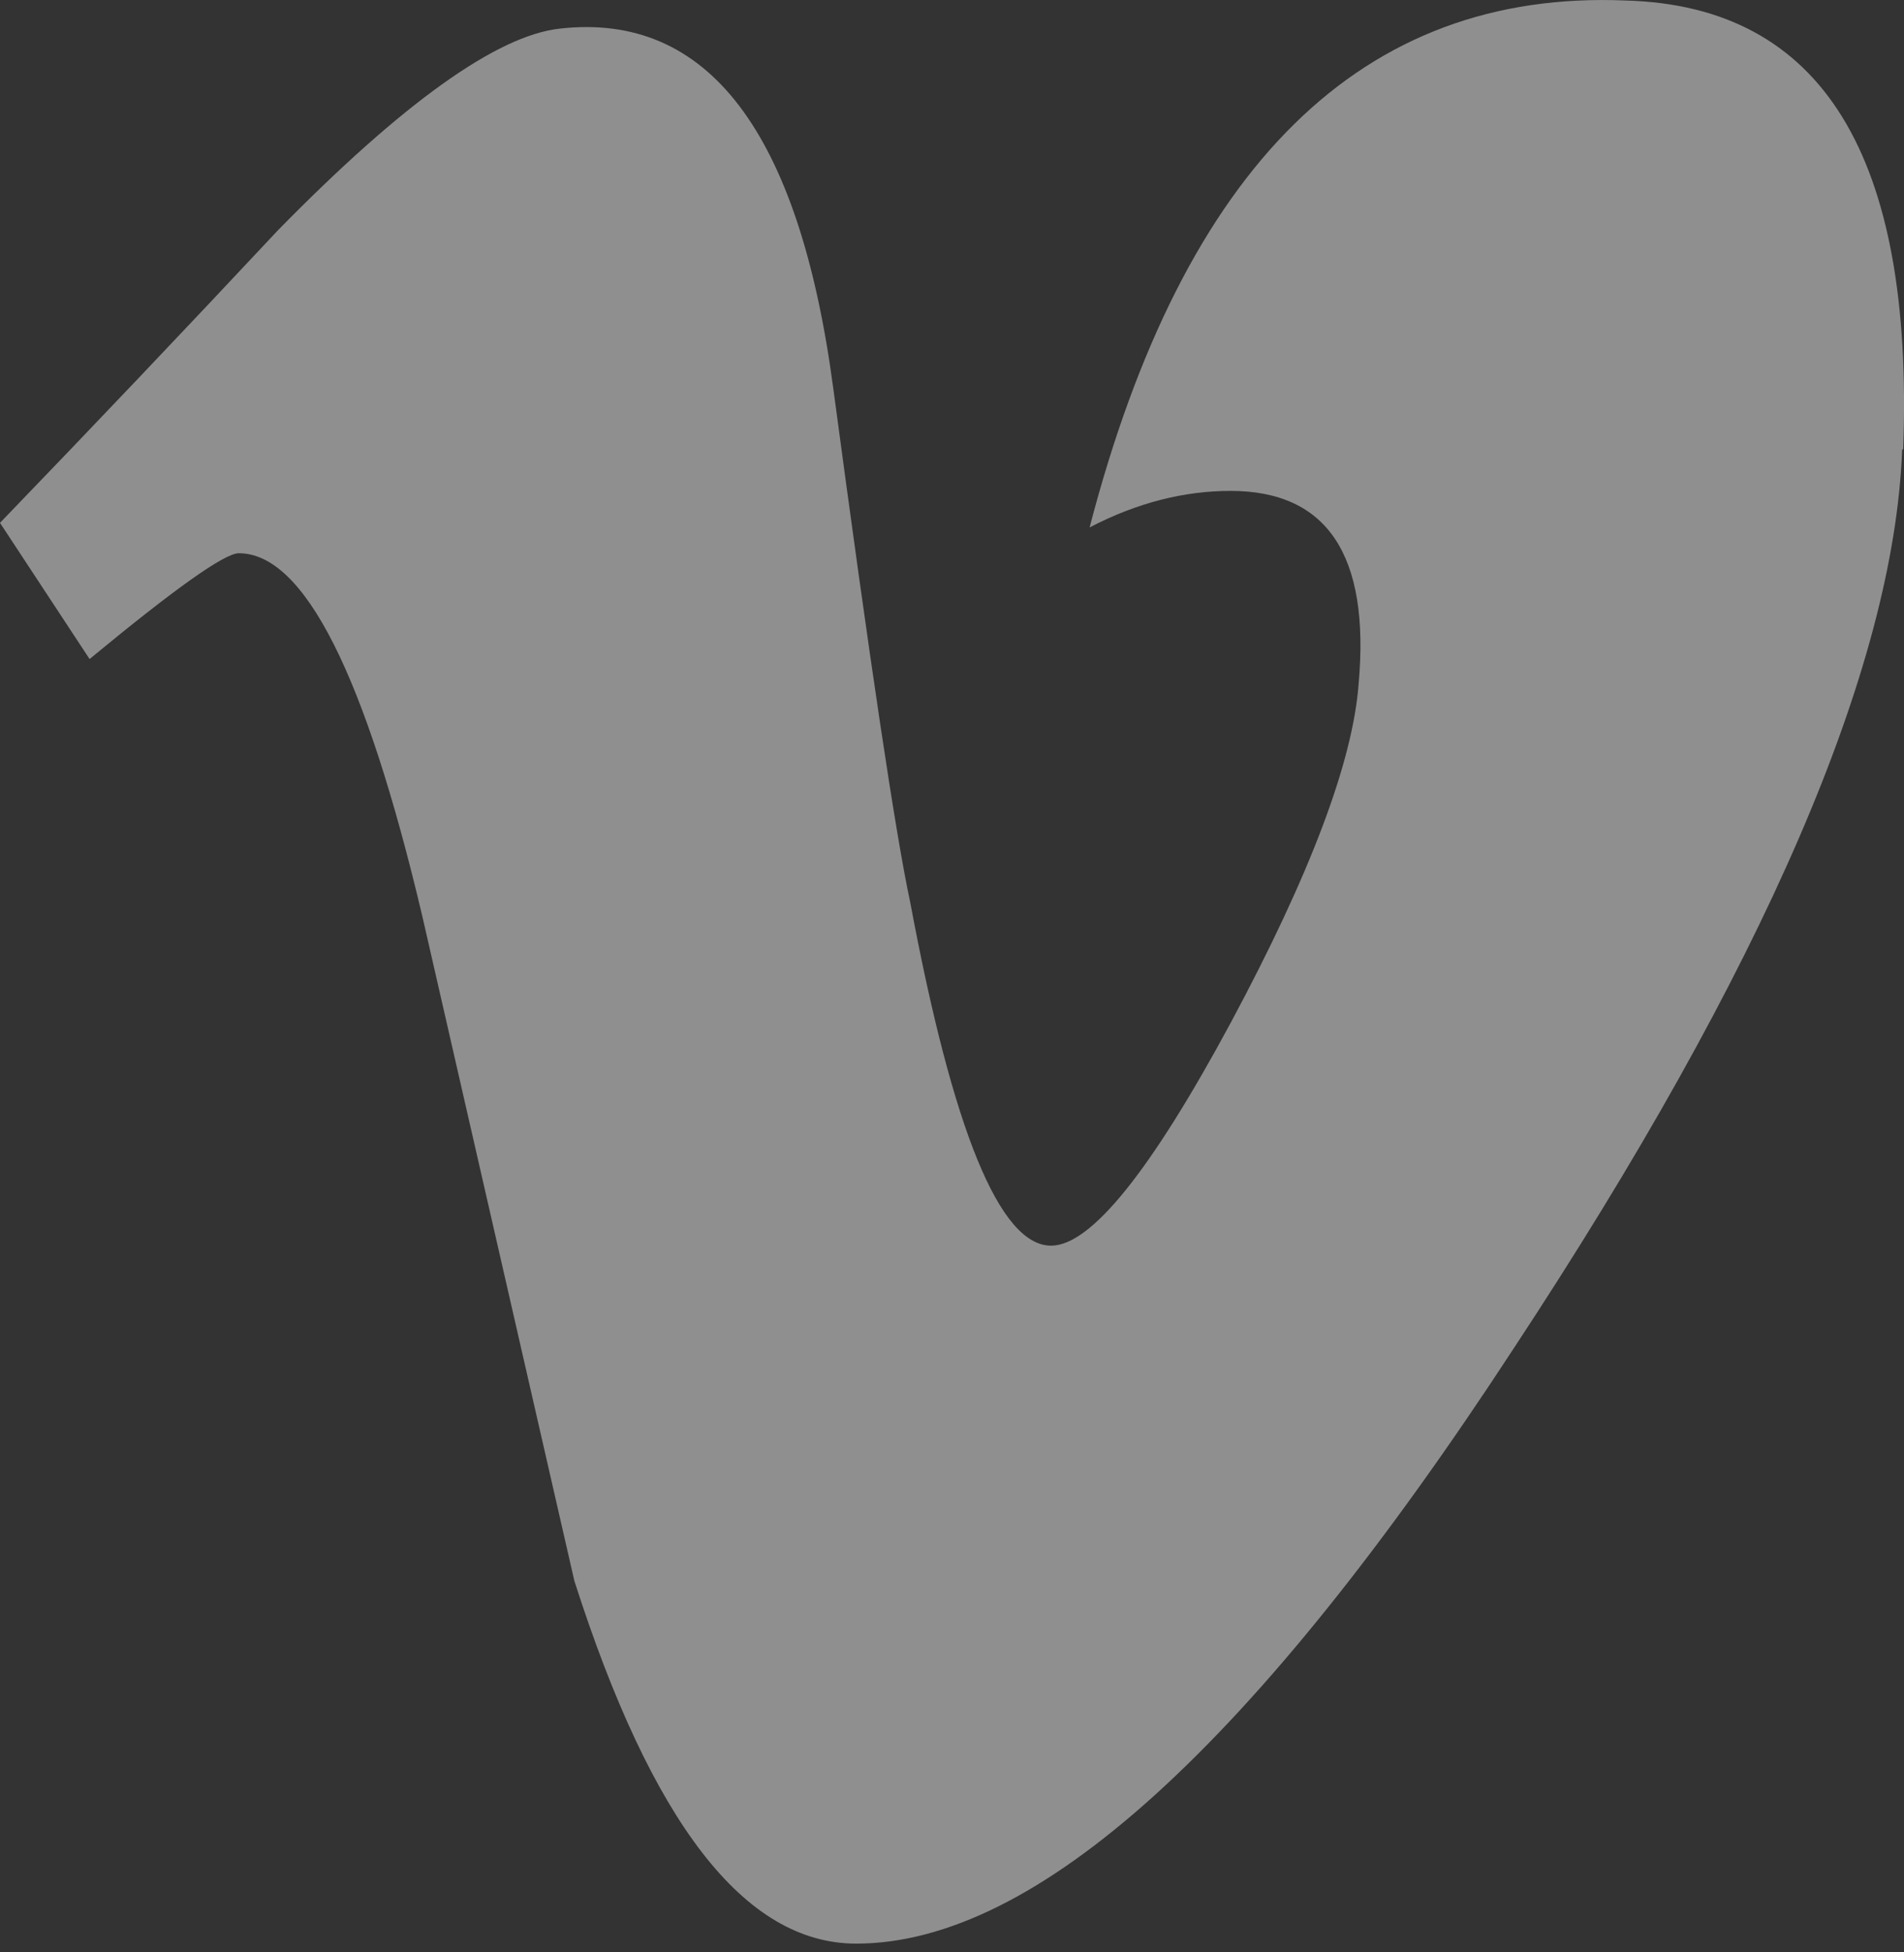 <svg xmlns="http://www.w3.org/2000/svg" width="40" height="41" viewBox="0 0 40 41" fill="none"><rect x="0" y="0" width="40" height="41" fill="#333333" stroke="none"/><path opacity="0.5" d="M39.961 9.447C39.786 14.037 37.063 20.329 31.804 28.311C26.358 36.648 21.761 40.816 17.988 40.816C15.64 40.816 13.691 38.275 12.066 33.197L8.87 19.231C7.671 14.159 6.39 11.618 5.016 11.618C4.718 11.618 3.673 12.36 1.882 13.84L0 10.98C1.958 8.95 3.903 6.904 5.835 4.84C8.467 2.154 10.443 0.747 11.758 0.601C14.87 0.248 16.785 2.761 17.503 8.136C18.278 13.933 18.818 17.537 19.122 18.947C20.02 23.756 21.006 26.159 22.081 26.159C22.918 26.159 24.175 24.596 25.856 21.477C27.53 18.358 28.423 15.986 28.543 14.355C28.783 11.663 27.885 10.309 25.853 10.309C24.896 10.309 23.908 10.546 22.891 11.076C24.868 3.483 28.615 -0.225 34.161 0.011C38.283 0.128 40.208 3.277 39.983 9.428L39.961 9.447Z" fill="#ECECEC"></path></svg>